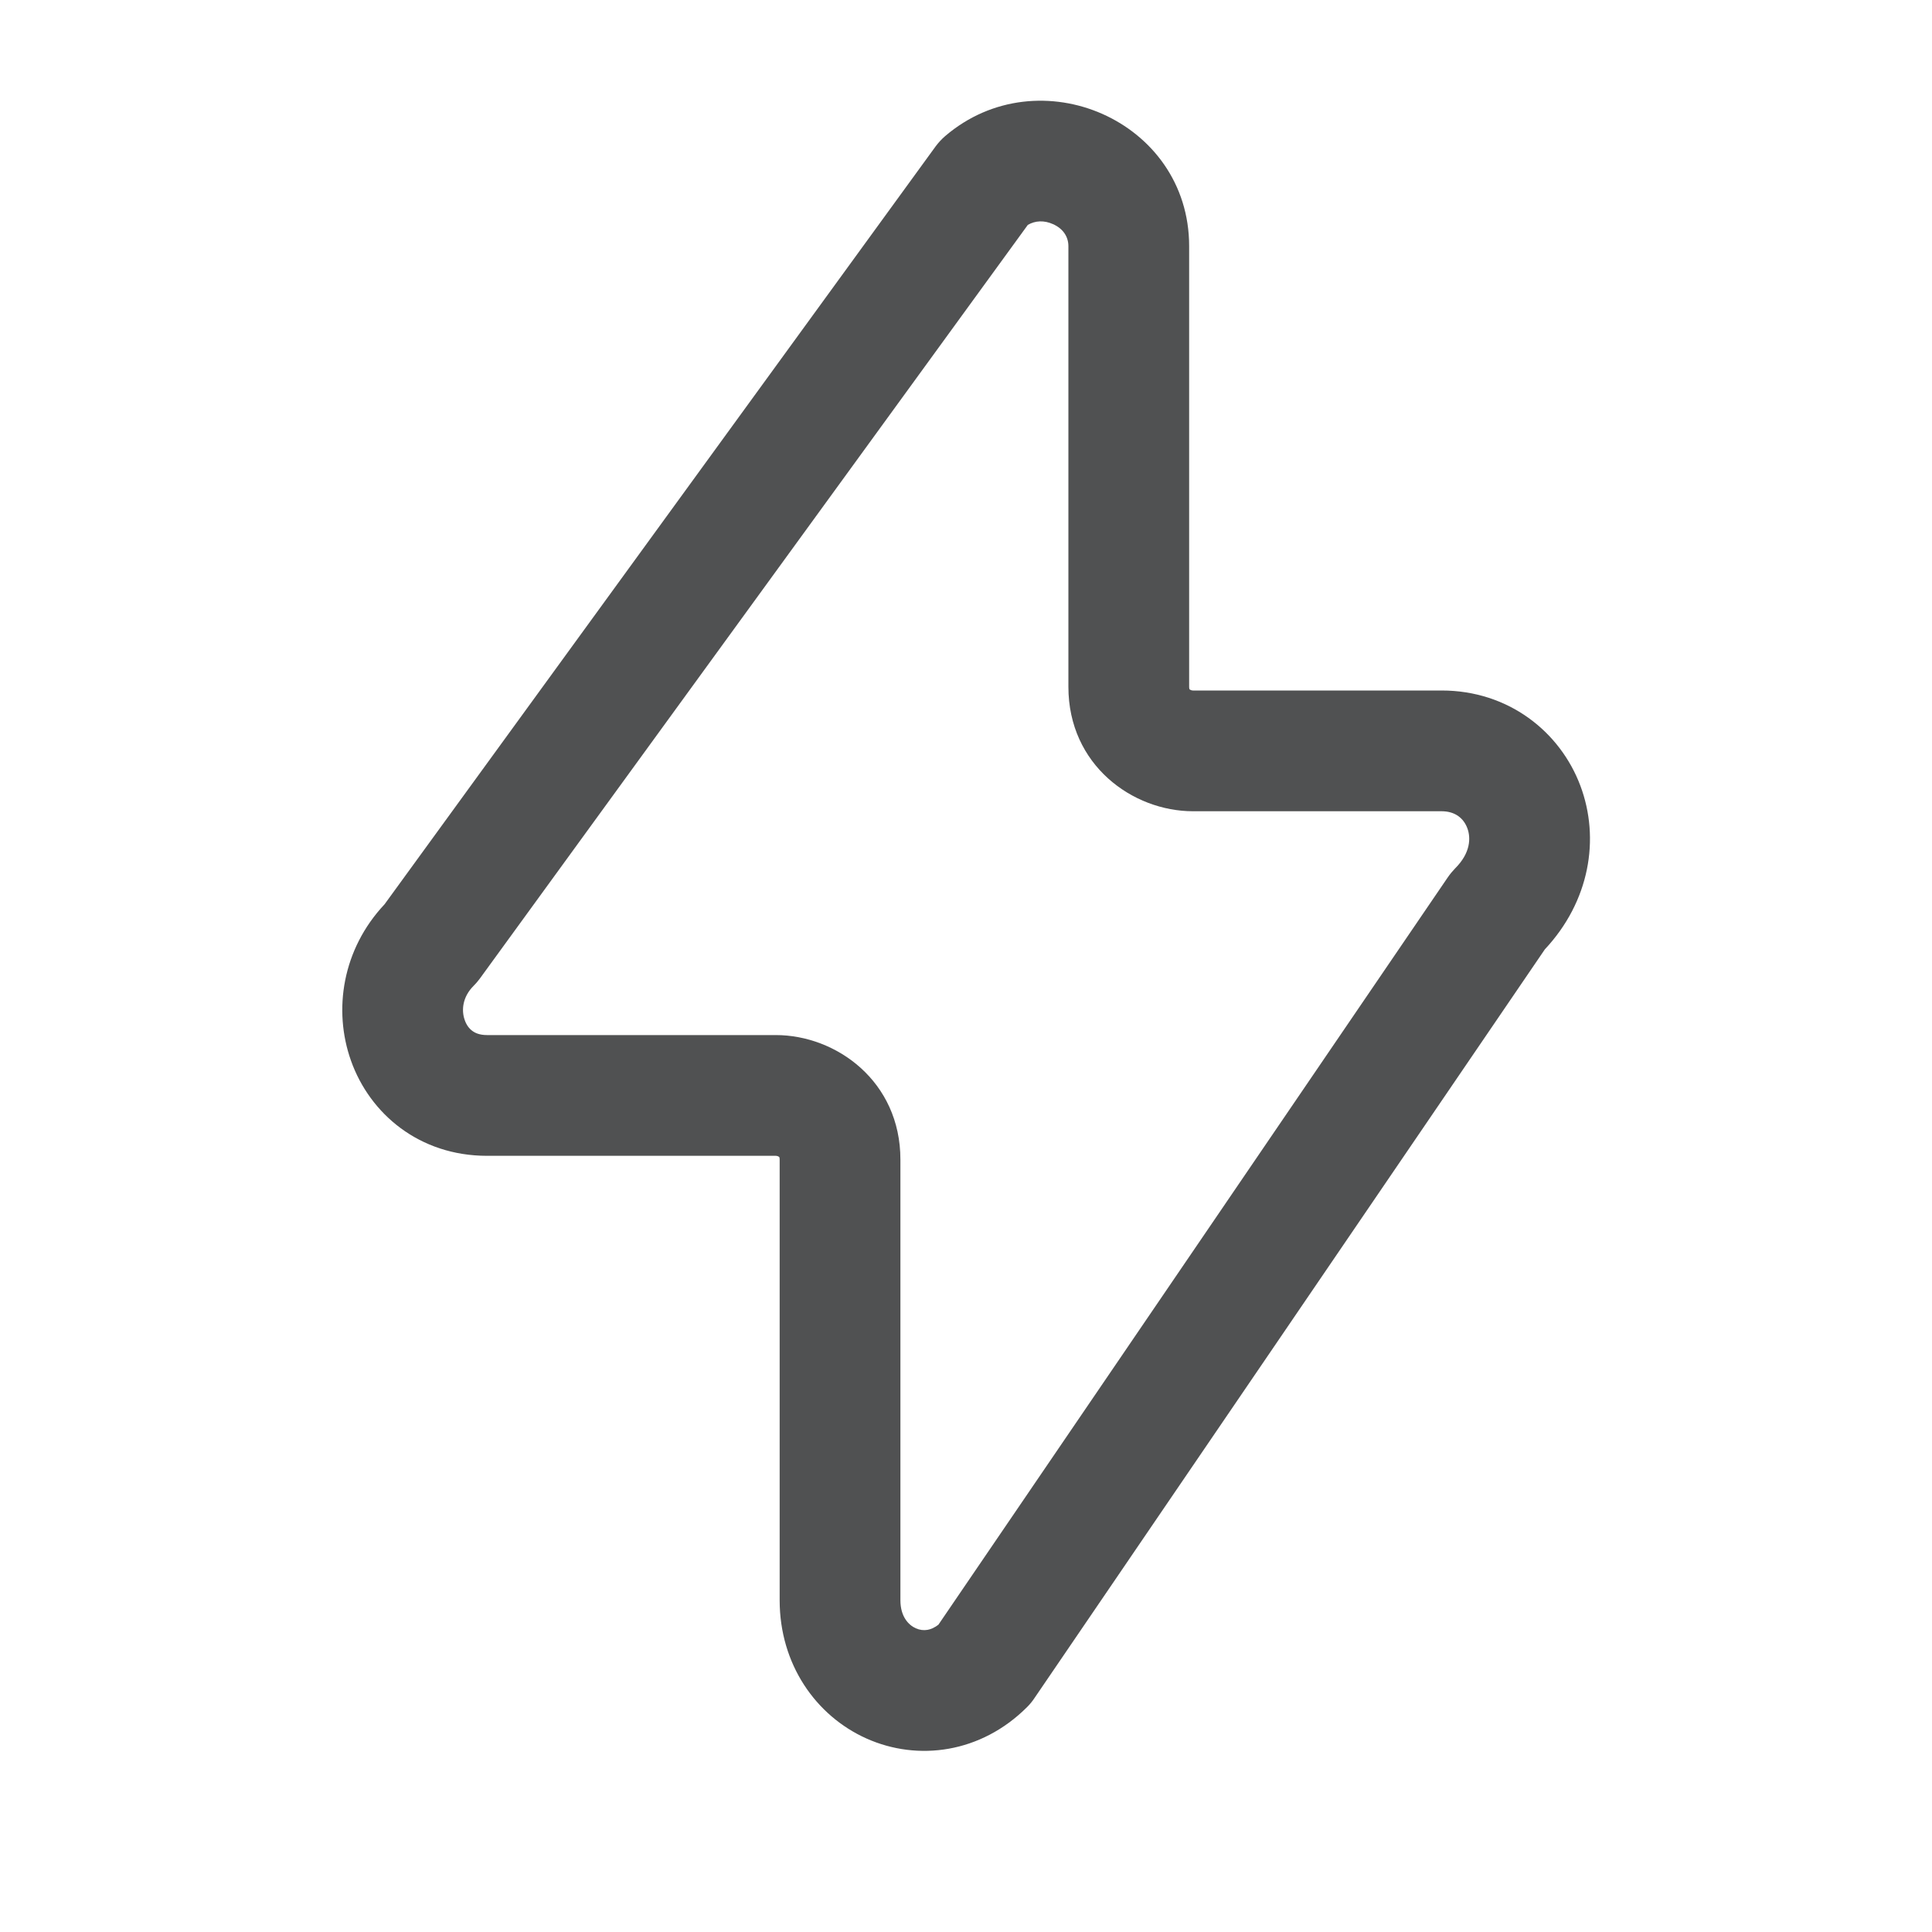 <svg width="20" height="20" viewBox="0 0 20 20" fill="none" xmlns="http://www.w3.org/2000/svg">
<path fill-rule="evenodd" clip-rule="evenodd" d="M9.784 1.409C10.755 0.578 12.31 1.247 12.31 2.548V7.11C12.31 7.12 12.311 7.126 12.312 7.129C12.312 7.133 12.313 7.134 12.313 7.134L12.313 7.135C12.313 7.135 12.314 7.135 12.315 7.136C12.317 7.138 12.322 7.141 12.329 7.144C12.337 7.147 12.344 7.148 12.35 7.148H14.924C15.613 7.148 16.149 7.572 16.36 8.134C16.566 8.683 16.456 9.332 15.992 9.828L10.707 17.581C10.685 17.614 10.66 17.644 10.632 17.672C10.154 18.149 9.502 18.235 8.97 17.997C8.443 17.761 8.071 17.226 8.071 16.566V12.004C8.071 11.994 8.07 11.987 8.069 11.984C8.068 11.981 8.068 11.979 8.067 11.979L8.067 11.979C8.067 11.979 8.067 11.978 8.066 11.977C8.064 11.975 8.059 11.972 8.052 11.969C8.044 11.966 8.037 11.965 8.031 11.965H5.042C4.341 11.965 3.828 11.53 3.633 10.979C3.447 10.455 3.544 9.826 3.981 9.361L9.685 1.516C9.714 1.477 9.747 1.441 9.784 1.409ZM10.64 2.328L4.966 10.132C4.947 10.158 4.925 10.183 4.902 10.206C4.789 10.319 4.774 10.457 4.811 10.56C4.829 10.612 4.858 10.649 4.89 10.672C4.918 10.693 4.964 10.715 5.042 10.715H8.031C8.656 10.715 9.321 11.193 9.321 12.004V16.566C9.321 16.735 9.405 16.822 9.48 16.856C9.521 16.874 9.563 16.879 9.602 16.872C9.631 16.867 9.67 16.853 9.715 16.818L14.989 9.08C15.011 9.048 15.036 9.018 15.063 8.99C15.226 8.828 15.226 8.671 15.19 8.574C15.152 8.472 15.065 8.398 14.924 8.398H12.35C11.725 8.398 11.06 7.92 11.06 7.11V2.548C11.06 2.453 11.007 2.367 10.9 2.32C10.811 2.28 10.719 2.282 10.64 2.328Z" fill="#505152"/>
</svg>
